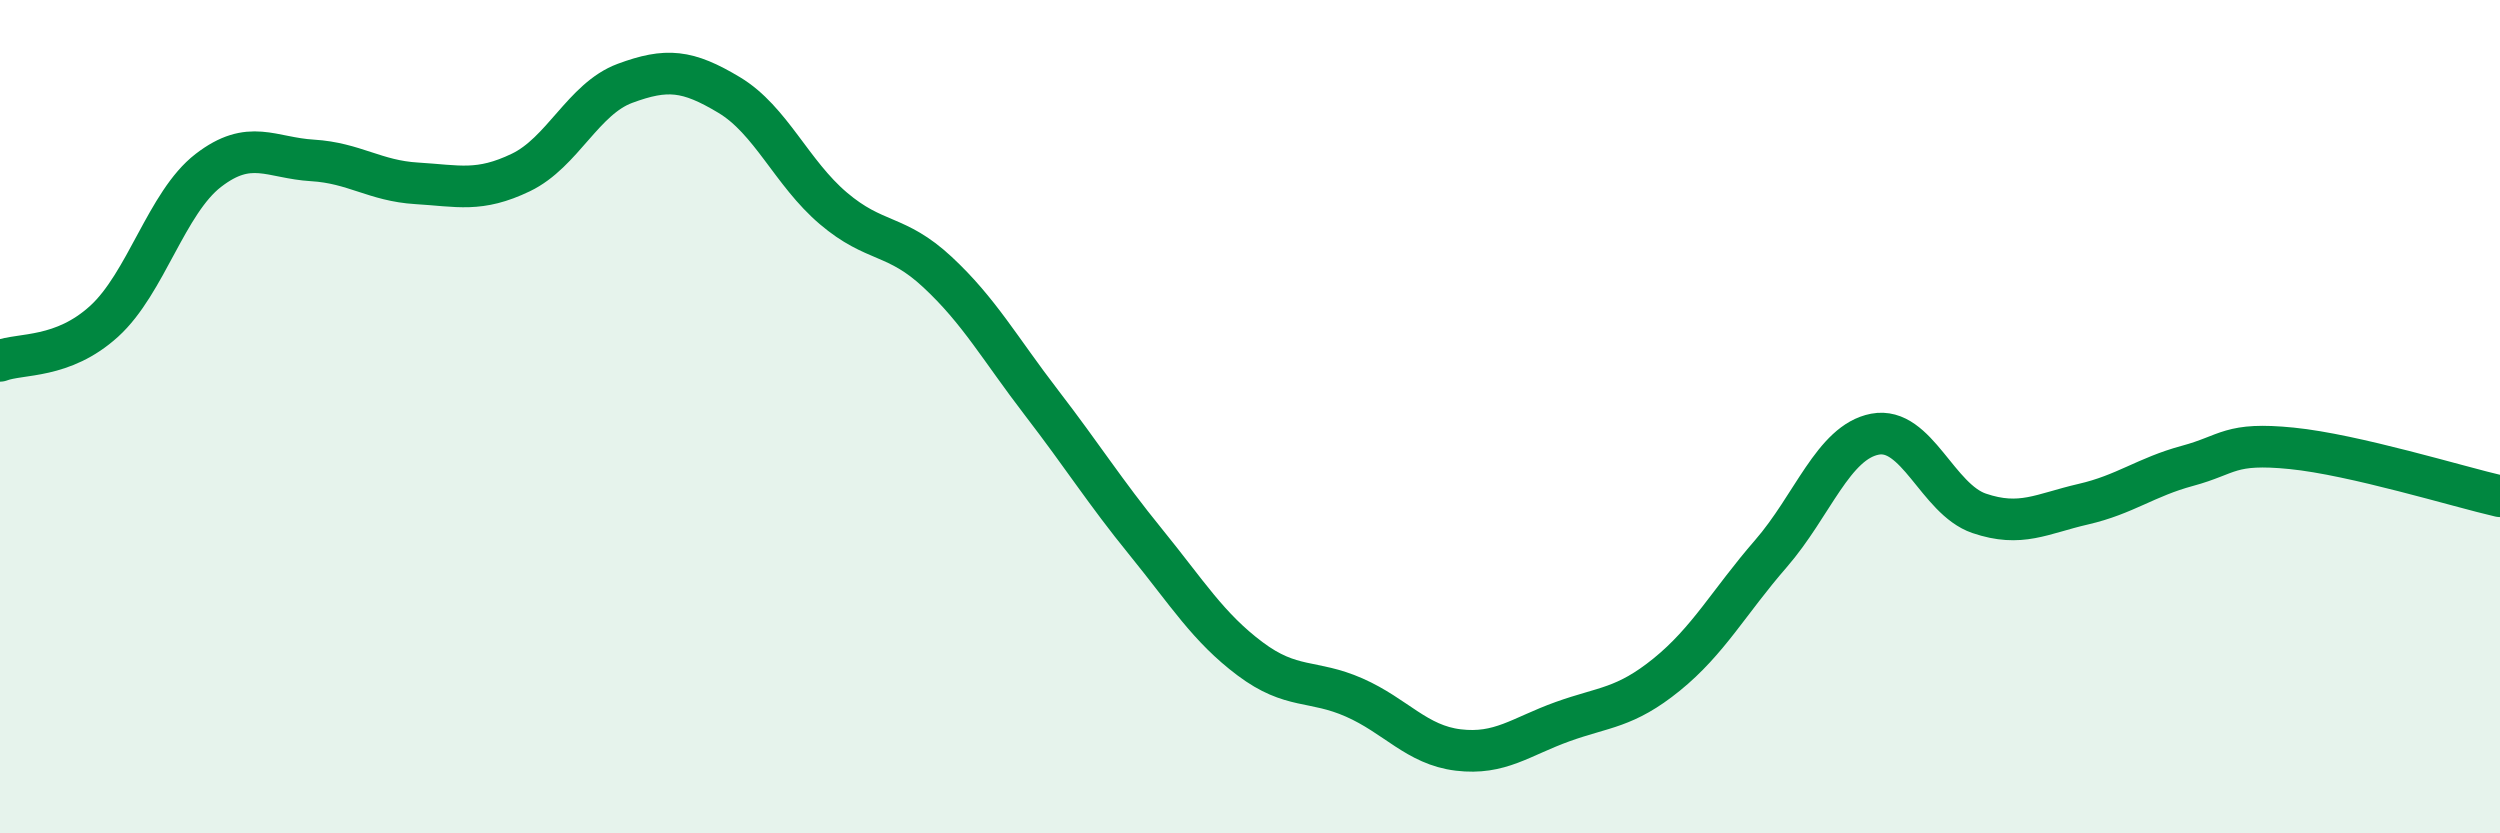 
    <svg width="60" height="20" viewBox="0 0 60 20" xmlns="http://www.w3.org/2000/svg">
      <path
        d="M 0,8.66 C 0.5,8.47 1.5,8.62 2.5,7.71 C 3.5,6.8 4,4.86 5,4.09 C 6,3.32 6.5,3.79 7.5,3.85 C 8.5,3.91 9,4.34 10,4.4 C 11,4.46 11.5,4.62 12.5,4.14 C 13.5,3.66 14,2.37 15,2 C 16,1.63 16.5,1.68 17.5,2.28 C 18.5,2.88 19,4.15 20,5 C 21,5.85 21.5,5.6 22.5,6.53 C 23.5,7.46 24,8.37 25,9.67 C 26,10.97 26.5,11.78 27.5,13.01 C 28.5,14.24 29,15.06 30,15.81 C 31,16.56 31.5,16.3 32.5,16.74 C 33.5,17.18 34,17.88 35,18 C 36,18.12 36.5,17.68 37.5,17.32 C 38.5,16.96 39,17 40,16.19 C 41,15.38 41.5,14.44 42.5,13.29 C 43.5,12.14 44,10.61 45,10.42 C 46,10.23 46.5,11.98 47.5,12.32 C 48.5,12.66 49,12.33 50,12.1 C 51,11.87 51.5,11.45 52.5,11.18 C 53.5,10.91 53.5,10.61 55,10.76 C 56.5,10.91 59,11.68 60,11.91L60 20L0 20Z"
        fill="#008740"
        opacity="0.1"
        stroke-linecap="round"
        stroke-linejoin="round"
      />
      <path
        d="M 0,8.66 C 0.5,8.47 1.5,8.62 2.5,7.71 C 3.5,6.8 4,4.86 5,4.09 C 6,3.32 6.5,3.79 7.5,3.85 C 8.5,3.91 9,4.34 10,4.4 C 11,4.46 11.5,4.62 12.5,4.14 C 13.5,3.66 14,2.37 15,2 C 16,1.63 16.5,1.68 17.5,2.28 C 18.5,2.88 19,4.15 20,5 C 21,5.85 21.5,5.6 22.5,6.53 C 23.5,7.46 24,8.37 25,9.67 C 26,10.97 26.5,11.78 27.5,13.01 C 28.5,14.24 29,15.06 30,15.81 C 31,16.56 31.5,16.3 32.5,16.74 C 33.5,17.18 34,17.88 35,18 C 36,18.12 36.5,17.68 37.5,17.32 C 38.5,16.96 39,17 40,16.19 C 41,15.38 41.5,14.44 42.5,13.29 C 43.5,12.14 44,10.61 45,10.42 C 46,10.23 46.5,11.98 47.5,12.32 C 48.5,12.66 49,12.33 50,12.1 C 51,11.87 51.5,11.45 52.5,11.18 C 53.5,10.91 53.5,10.61 55,10.76 C 56.5,10.91 59,11.68 60,11.91"
        stroke="#008740"
        stroke-width="1"
        fill="none"
        stroke-linecap="round"
        stroke-linejoin="round"
      />
    </svg>
  